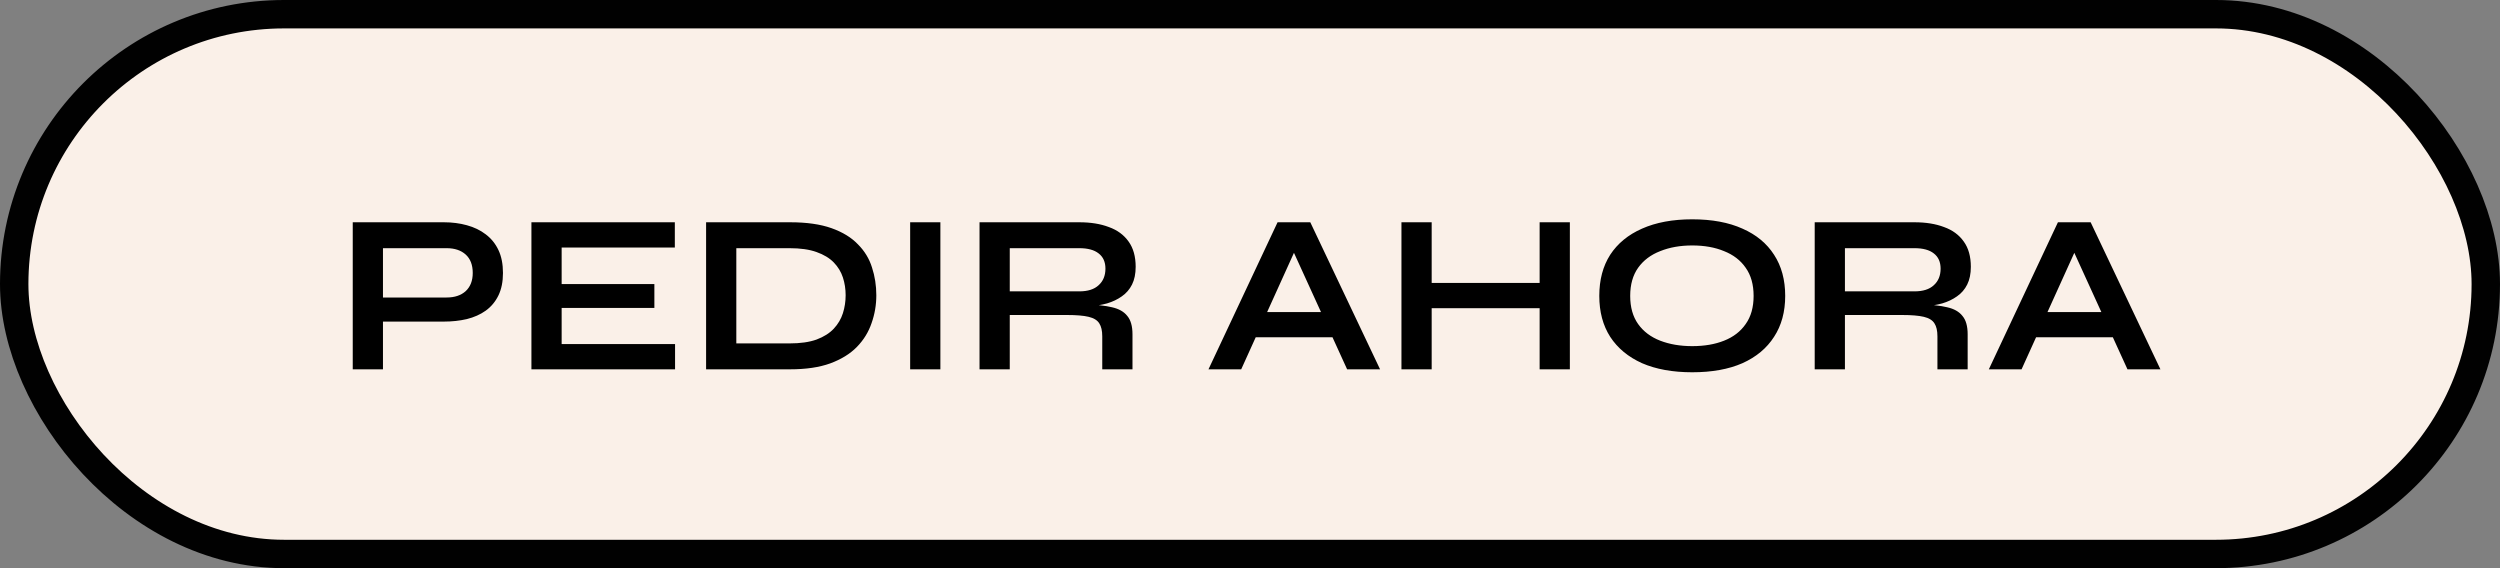<svg width="176" height="40" viewBox="0 0 176 40" fill="none" xmlns="http://www.w3.org/2000/svg">
<rect x="0" y="0" width="176" height="40" fill="#808080" stroke="none"/>
<rect x="1" y="1" width="174" height="38" rx="19" fill="#FAF0E8"/>
<rect x="1" y="1" width="174" height="38" rx="19" stroke="#010101" stroke-width="2"/>
<path d="M26.705 22.64V20.944H31.441C32.006 20.944 32.454 20.795 32.785 20.496C33.115 20.187 33.281 19.76 33.281 19.216C33.281 18.651 33.115 18.219 32.785 17.92C32.454 17.621 32.006 17.472 31.441 17.472H26.961V26H24.833V15.648H31.249C31.825 15.648 32.364 15.717 32.865 15.856C33.377 15.995 33.819 16.208 34.193 16.496C34.577 16.784 34.876 17.152 35.089 17.6C35.302 18.048 35.409 18.587 35.409 19.216C35.409 19.835 35.302 20.363 35.089 20.8C34.876 21.237 34.577 21.595 34.193 21.872C33.819 22.139 33.377 22.336 32.865 22.464C32.364 22.581 31.825 22.64 31.249 22.64H26.705ZM39.54 21.68V24.224H47.524V26H37.412V15.648H47.508V17.424H39.54V20H46.068V21.68H39.54ZM55.629 15.648C56.791 15.648 57.762 15.787 58.541 16.064C59.319 16.341 59.938 16.72 60.397 17.2C60.866 17.669 61.197 18.213 61.389 18.832C61.591 19.451 61.693 20.101 61.693 20.784C61.693 21.467 61.581 22.123 61.357 22.752C61.143 23.381 60.797 23.941 60.317 24.432C59.847 24.912 59.223 25.296 58.445 25.584C57.677 25.861 56.738 26 55.629 26H49.709V15.648H55.629ZM51.837 24.176H55.581C56.349 24.176 56.983 24.085 57.485 23.904C57.997 23.712 58.402 23.456 58.701 23.136C58.999 22.816 59.213 22.453 59.341 22.048C59.469 21.643 59.533 21.221 59.533 20.784C59.533 20.347 59.469 19.931 59.341 19.536C59.213 19.141 58.999 18.789 58.701 18.48C58.402 18.171 57.997 17.925 57.485 17.744C56.983 17.563 56.349 17.472 55.581 17.472H51.837V24.176ZM64.075 15.648H66.203V26H64.075V15.648ZM68.959 26V15.648H75.983C76.783 15.648 77.476 15.76 78.063 15.984C78.66 16.197 79.124 16.539 79.455 17.008C79.785 17.467 79.951 18.059 79.951 18.784C79.951 19.275 79.865 19.691 79.695 20.032C79.524 20.373 79.284 20.651 78.975 20.864C78.676 21.077 78.329 21.243 77.935 21.36C77.54 21.467 77.119 21.536 76.671 21.568L76.447 21.44C77.193 21.451 77.807 21.515 78.287 21.632C78.767 21.739 79.124 21.941 79.359 22.24C79.604 22.528 79.727 22.96 79.727 23.536V26H77.599V23.68C77.599 23.285 77.529 22.981 77.391 22.768C77.252 22.544 77.001 22.389 76.639 22.304C76.287 22.219 75.775 22.176 75.103 22.176H71.087V26H68.959ZM71.087 20.512H75.983C76.58 20.512 77.033 20.368 77.343 20.08C77.663 19.792 77.823 19.403 77.823 18.912C77.823 18.443 77.663 18.085 77.343 17.84C77.033 17.595 76.58 17.472 75.983 17.472H71.087V20.512ZM87.653 23.744V21.968H94.501V23.744H87.653ZM85.077 26L89.941 15.648H92.245L97.157 26H94.837L90.581 16.672H91.605L87.381 26H85.077ZM100.534 19.92H108.742V21.696H100.534V19.92ZM108.39 15.648H110.518V26H108.39V15.648ZM98.662 15.648H100.79V26H98.662V15.648ZM119.134 26.208C117.758 26.208 116.58 25.995 115.598 25.568C114.628 25.131 113.881 24.512 113.358 23.712C112.846 22.912 112.59 21.952 112.59 20.832C112.59 19.701 112.846 18.736 113.358 17.936C113.881 17.136 114.628 16.523 115.598 16.096C116.58 15.659 117.758 15.44 119.134 15.44C120.521 15.44 121.7 15.659 122.67 16.096C123.641 16.523 124.382 17.136 124.894 17.936C125.417 18.736 125.678 19.701 125.678 20.832C125.678 21.952 125.417 22.912 124.894 23.712C124.382 24.512 123.641 25.131 122.67 25.568C121.7 25.995 120.521 26.208 119.134 26.208ZM119.134 24.368C119.988 24.368 120.734 24.24 121.374 23.984C122.025 23.728 122.532 23.339 122.894 22.816C123.268 22.293 123.454 21.632 123.454 20.832C123.454 20.032 123.268 19.371 122.894 18.848C122.532 18.325 122.025 17.936 121.374 17.68C120.734 17.413 119.988 17.28 119.134 17.28C118.292 17.28 117.54 17.413 116.878 17.68C116.217 17.936 115.7 18.325 115.326 18.848C114.953 19.371 114.766 20.032 114.766 20.832C114.766 21.632 114.953 22.293 115.326 22.816C115.7 23.339 116.217 23.728 116.878 23.984C117.54 24.24 118.292 24.368 119.134 24.368ZM127.755 26V15.648H134.779C135.579 15.648 136.273 15.76 136.859 15.984C137.457 16.197 137.921 16.539 138.251 17.008C138.582 17.467 138.747 18.059 138.747 18.784C138.747 19.275 138.662 19.691 138.491 20.032C138.321 20.373 138.081 20.651 137.771 20.864C137.473 21.077 137.126 21.243 136.731 21.36C136.337 21.467 135.915 21.536 135.467 21.568L135.243 21.44C135.99 21.451 136.603 21.515 137.083 21.632C137.563 21.739 137.921 21.941 138.155 22.24C138.401 22.528 138.523 22.96 138.523 23.536V26H136.395V23.68C136.395 23.285 136.326 22.981 136.187 22.768C136.049 22.544 135.798 22.389 135.435 22.304C135.083 22.219 134.571 22.176 133.899 22.176H129.883V26H127.755ZM129.883 20.512H134.779C135.377 20.512 135.83 20.368 136.139 20.08C136.459 19.792 136.619 19.403 136.619 18.912C136.619 18.443 136.459 18.085 136.139 17.84C135.83 17.595 135.377 17.472 134.779 17.472H129.883V20.512ZM142.59 23.744V21.968H149.438V23.744H142.59ZM140.014 26L144.878 15.648H147.182L152.094 26H149.774L145.518 16.672H146.542L142.318 26H140.014Z" fill="black"/>
</svg>

